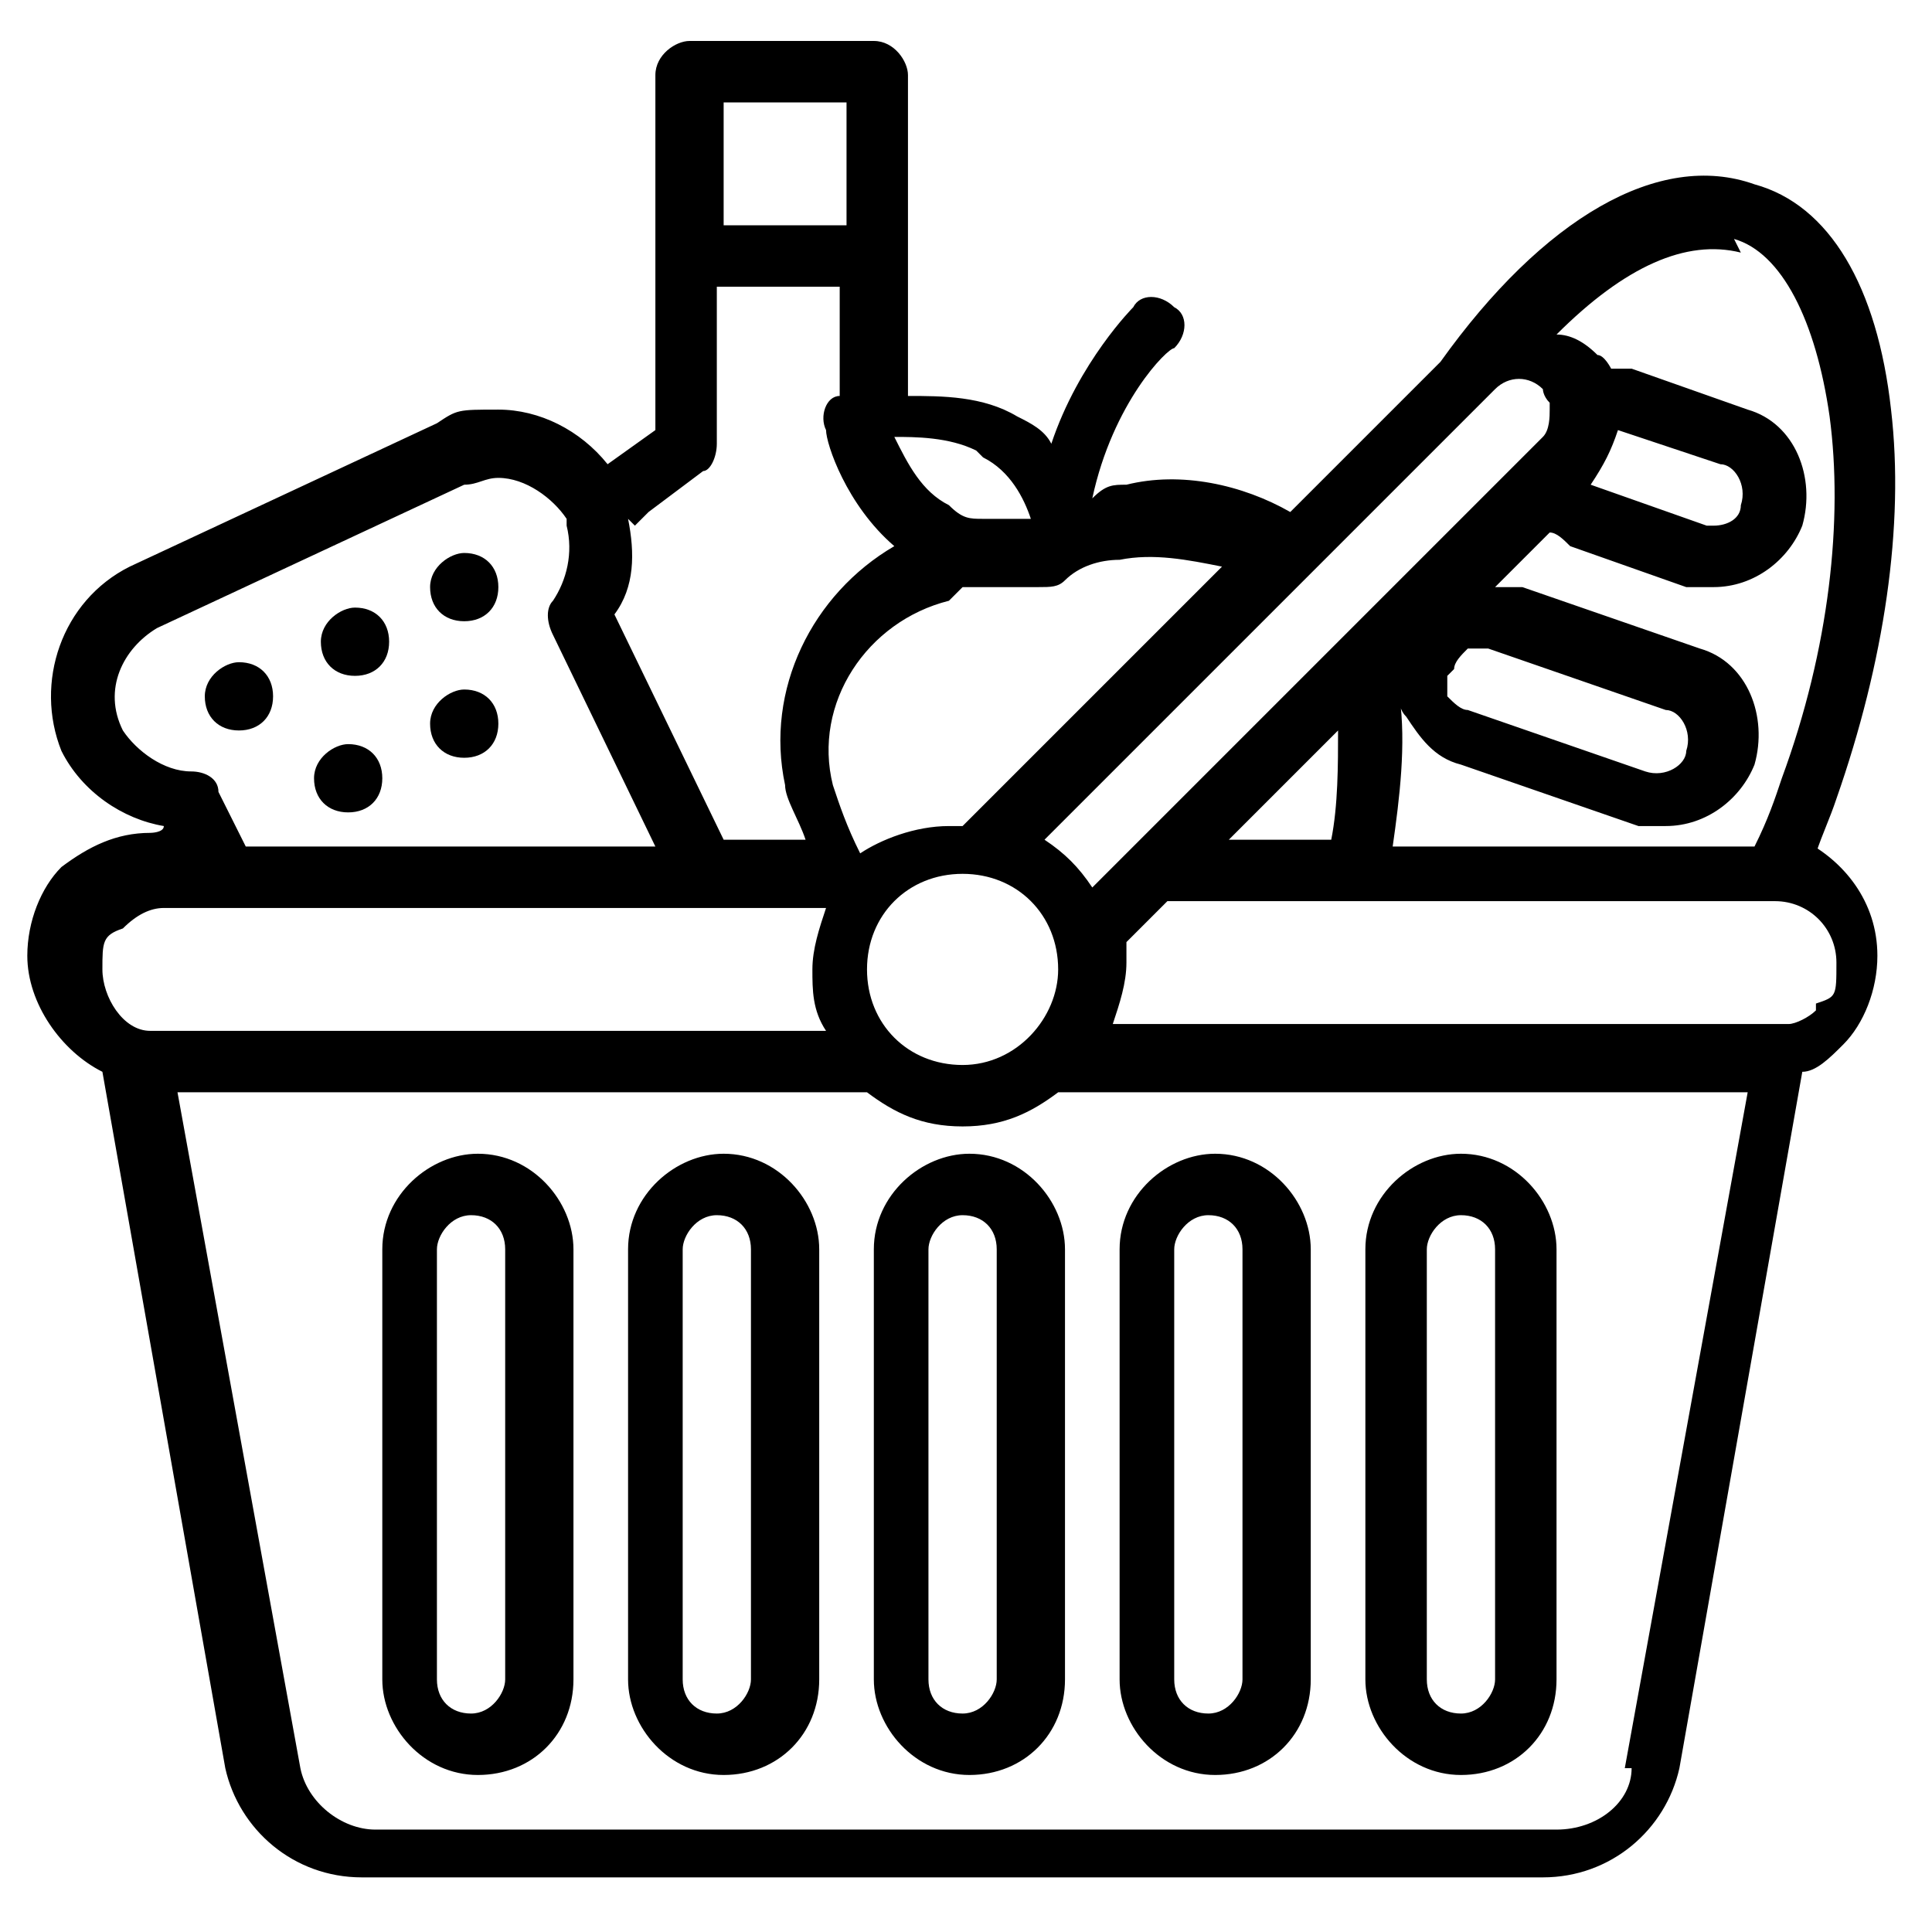 <?xml version="1.0" encoding="UTF-8"?>
<svg xmlns="http://www.w3.org/2000/svg" version="1.1" viewBox="0 0 28.3 28.3">
  <!-- Generator: Adobe Illustrator 28.7.1, SVG Export Plug-In . SVG Version: 1.2.0 Build 142)  -->
  <g>
    <g id="outline">
      <g>
        <path d="M26.6,12.5c.1-.3.2-.5.3-.8.7-2,1-4,.8-5.7-.2-1.8-.9-3-2-3.3-1.4-.5-3.1.5-4.6,2.6l-2.2,2.2c-.7-.4-1.6-.6-2.4-.4-.2,0-.3,0-.5.2.3-1.4,1.1-2.2,1.2-2.2.2-.2.2-.5,0-.6-.2-.2-.5-.2-.6,0,0,0-.8.8-1.2,2-.1-.2-.3-.3-.5-.4-.5-.3-1.1-.3-1.6-.3V1.1c0-.2-.2-.5-.5-.5h-2.7c-.2,0-.5.2-.5.5v5.2l-.7.5s0,0,0,0c-.4-.5-1-.8-1.6-.8s-.6,0-.9.2l-4.5,2.1c-1,.5-1.4,1.7-1,2.7.3.6.9,1,1.5,1.1h0c0,.1-.2.1-.2.1-.5,0-.9.2-1.3.5-.3.3-.5.8-.5,1.3,0,.7.5,1.4,1.1,1.7l1.8,10.2c.2.9,1,1.6,2,1.6h17.3c1,0,1.8-.7,2-1.6l1.8-10.2c.2,0,.4-.2.6-.4.3-.3.5-.8.5-1.3,0-.8-.5-1.4-1.1-1.7h0ZM25.4,3.5c.7.2,1.2,1.2,1.4,2.6.2,1.5,0,3.4-.7,5.3-.1.3-.2.6-.4,1h-5.3c.1-.7.2-1.5.1-2.2,0,.1,0,.2.1.3.2.3.4.6.8.7l2.6.9c.1,0,.3,0,.4,0,.6,0,1.1-.4,1.3-.9.2-.7-.1-1.5-.8-1.7l-2.6-.9c-.1,0-.3,0-.4,0l.8-.8c.1,0,.2.1.3.2l1.7.6c.1,0,.3,0,.4,0,.6,0,1.1-.4,1.3-.9.2-.7-.1-1.5-.8-1.7l-1.7-.6c0,0-.2,0-.3,0,0,0-.1-.2-.2-.2-.2-.2-.4-.3-.6-.3,1-1,1.9-1.4,2.7-1.2h0ZM21.3,9.8c0-.1.1-.2.2-.3.1,0,.2,0,.3,0l2.6.9c.2,0,.4.3.3.6,0,.2-.3.4-.6.3l-2.6-.9c-.1,0-.2-.1-.3-.2,0-.1,0-.2,0-.3ZM23.3,7.1h0c.2-.3.3-.5.4-.8l1.5.5c.2,0,.4.3.3.6,0,.2-.2.3-.4.3s0,0-.1,0l-1.7-.6ZM21.9,5.7c.2-.2.5-.2.7,0,0,0,0,.1.1.2,0,0,0,0,0,0,0,0,0,0,0,.1,0,.1,0,.3-.1.4l-6.6,6.6c-.2-.3-.4-.5-.7-.7l6.6-6.6ZM19.6,10.7c0,.5,0,1.1-.1,1.6h-1.5l1.6-1.6ZM15.5,14.2c0,.7-.6,1.4-1.4,1.4s-1.4-.6-1.4-1.4.6-1.4,1.4-1.4,1.4.6,1.4,1.4ZM14.4,6.7c.4.2.6.6.7.9h0c0,0,0,0,0,0-.2,0-.5,0-.7,0-.2,0-.3,0-.5-.2-.4-.2-.6-.6-.8-1,.3,0,.8,0,1.2.2h0ZM14.1,8.6c.1,0,.2,0,.3,0,0,0,0,0,0,0,.2,0,.4,0,.5,0,0,0,0,0,0,0,0,0,.2,0,.3,0,.2,0,.3,0,.4-.1,0,0,0,0,0,0,0,0,0,0,0,0,0,0,0,0,0,0,.2-.2.5-.3.8-.3.5-.1,1,0,1.5.1l-3.8,3.8c0,0-.1,0-.2,0-.5,0-1,.2-1.3.4-.2-.4-.3-.7-.4-1-.3-1.2.5-2.4,1.7-2.7h0ZM10.6,1.5h1.8v1.8h-1.8v-1.8ZM9.3,7.7c0,0,.1-.1.2-.2l.8-.6c.1,0,.2-.2.2-.4v-2.3h1.8v1.6c-.2,0-.3.3-.2.5,0,0,0,0,0,0,0,.2.3,1.1,1,1.7-1.2.7-1.9,2.1-1.6,3.5,0,.2.2.5.3.8h-1.2l-1.6-3.3c.3-.4.3-.9.2-1.4h0ZM1.8,10.7c-.3-.6,0-1.2.5-1.5l4.5-2.1c.2,0,.3-.1.5-.1.4,0,.8.3,1,.6,0,0,0,0,0,.1.1.4,0,.8-.2,1.1-.1.1-.1.3,0,.5l1.5,3.1H3.6l-.4-.8c0-.2-.2-.3-.4-.3-.4,0-.8-.3-1-.6h0ZM2.2,15.1c-.4,0-.7-.5-.7-.9s0-.5.3-.6c.2-.2.4-.3.6-.3h9.7c-.1.3-.2.6-.2.9s0,.6.2.9H2.4c0,0-.1,0-.2,0ZM23.9,25.9c0,.5-.5.9-1.1.9H5.5c-.5,0-1-.4-1.1-.9l-1.8-9.9h10.1c.4.3.8.5,1.4.5s1-.2,1.4-.5h10.1l-1.8,9.9ZM26.6,14.8c-.1.1-.3.2-.4.2,0,0-.1,0-.2,0h-9.7c.1-.3.2-.6.2-.9s0-.2,0-.3l.6-.6h8.9c.5,0,.9.4.9.9s0,.5-.3.6Z"/>
        <path d="M7,16.9c-.7,0-1.4.6-1.4,1.4v6.3c0,.7.6,1.4,1.4,1.4s1.4-.6,1.4-1.4v-6.3c0-.7-.6-1.4-1.4-1.4ZM7.4,24.6c0,.2-.2.5-.5.5s-.5-.2-.5-.5v-6.3c0-.2.2-.5.5-.5s.5.2.5.5v6.3Z"/>
        <path d="M10.6,16.9c-.7,0-1.4.6-1.4,1.4v6.3c0,.7.6,1.4,1.4,1.4s1.4-.6,1.4-1.4v-6.3c0-.7-.6-1.4-1.4-1.4ZM11,24.6c0,.2-.2.5-.5.5s-.5-.2-.5-.5v-6.3c0-.2.2-.5.5-.5s.5.2.5.5v6.3Z"/>
        <path d="M14.2,16.9c-.7,0-1.4.6-1.4,1.4v6.3c0,.7.6,1.4,1.4,1.4s1.4-.6,1.4-1.4v-6.3c0-.7-.6-1.4-1.4-1.4ZM14.6,24.6c0,.2-.2.5-.5.5s-.5-.2-.5-.5v-6.3c0-.2.2-.5.5-.5s.5.2.5.5v6.3Z"/>
        <path d="M21.4,16.9c-.7,0-1.4.6-1.4,1.4v6.3c0,.7.6,1.4,1.4,1.4s1.4-.6,1.4-1.4v-6.3c0-.7-.6-1.4-1.4-1.4ZM21.9,24.6c0,.2-.2.5-.5.5s-.5-.2-.5-.5v-6.3c0-.2.2-.5.5-.5s.5.2.5.5v6.3Z"/>
        <path d="M17.8,16.9c-.7,0-1.4.6-1.4,1.4v6.3c0,.7.6,1.4,1.4,1.4s1.4-.6,1.4-1.4v-6.3c0-.7-.6-1.4-1.4-1.4ZM18.2,24.6c0,.2-.2.5-.5.5s-.5-.2-.5-.5v-6.3c0-.2.2-.5.5-.5s.5.2.5.5v6.3Z"/>
        <path d="M3.5,9.7h0c-.2,0-.5.2-.5.5s.2.5.5.5.5-.2.5-.5-.2-.5-.5-.5Z"/>
        <path d="M5.2,8.9h0c-.2,0-.5.2-.5.5s.2.5.5.5.5-.2.5-.5-.2-.5-.5-.5Z"/>
        <path d="M6.8,8.1h0c-.2,0-.5.2-.5.5s.2.5.5.5.5-.2.5-.5-.2-.5-.5-.5h0Z"/>
        <path d="M6.8,10.1h0c-.2,0-.5.2-.5.5s.2.5.5.5.5-.2.5-.5-.2-.5-.5-.5h0Z"/>
        <path d="M5.1,10.9h0c-.2,0-.5.2-.5.5s.2.5.5.5.5-.2.5-.5-.2-.5-.5-.5Z"/>
      </g>
    </g>
  </g>
</svg>